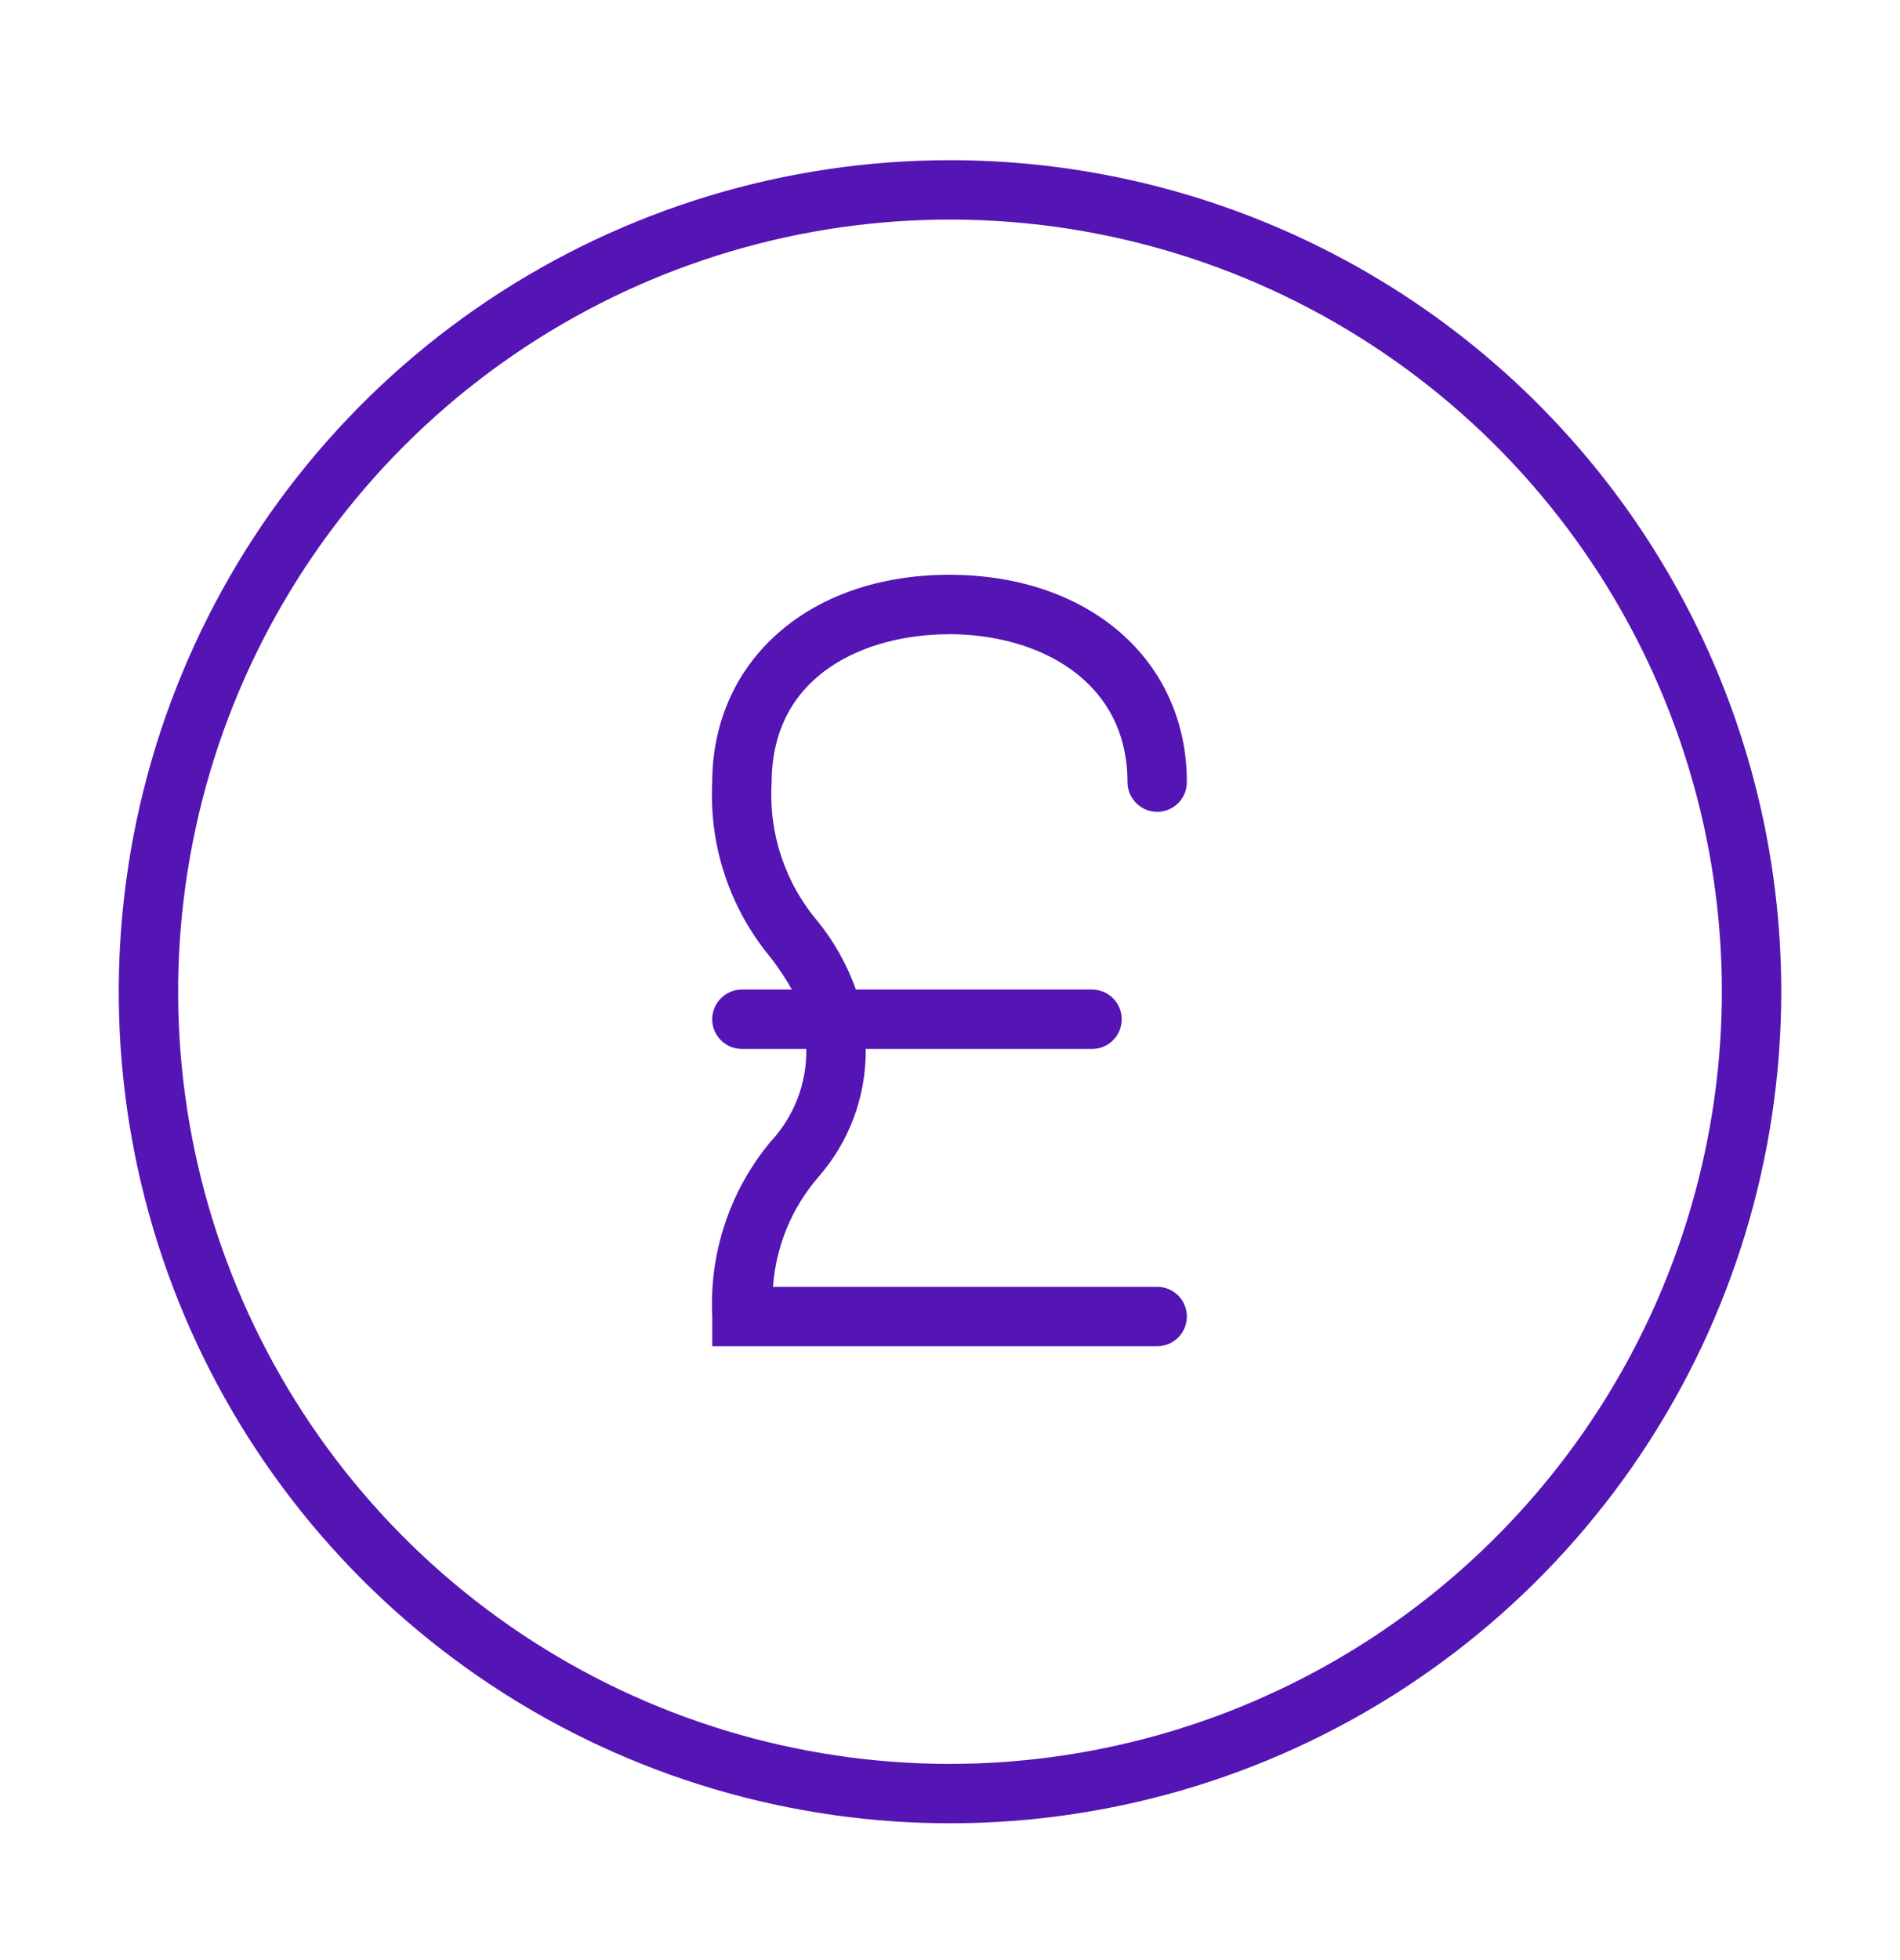 <svg width="32" height="33" viewBox="0 0 32 33" fill="none" xmlns="http://www.w3.org/2000/svg">
<path d="M16 2.697C13.231 2.697 10.524 3.518 8.222 5.056C5.92 6.594 4.125 8.781 3.066 11.339C2.006 13.897 1.729 16.712 2.269 19.428C2.809 22.143 4.143 24.638 6.101 26.596C8.058 28.554 10.553 29.887 13.269 30.427C15.985 30.968 18.799 30.691 21.358 29.631C23.916 28.571 26.102 26.777 27.641 24.474C29.179 22.172 30 19.465 30 16.697C30 12.983 28.525 9.423 25.899 6.797C23.274 4.172 19.713 2.697 16 2.697V2.697ZM16 29.697C13.429 29.697 10.915 28.934 8.778 27.506C6.64 26.077 4.974 24.047 3.99 21.671C3.006 19.296 2.748 16.682 3.25 14.16C3.751 11.639 4.99 9.322 6.808 7.504C8.626 5.686 10.942 4.448 13.464 3.946C15.986 3.445 18.599 3.702 20.975 4.686C23.35 5.67 25.381 7.336 26.809 9.474C28.238 11.612 29 14.125 29 16.697C28.996 20.143 27.625 23.447 25.188 25.884C22.751 28.322 19.447 29.693 16 29.697Z" fill="#5514B4"/>
<path d="M15.985 10.677C17.48 10.677 18.989 11.447 18.989 13.168C18.989 13.3 19.042 13.427 19.136 13.521C19.229 13.615 19.357 13.668 19.489 13.668C19.622 13.668 19.749 13.615 19.843 13.521C19.937 13.427 19.989 13.3 19.989 13.168C19.989 11.113 18.343 9.677 15.985 9.677C13.635 9.677 11.995 11.117 11.995 13.181C11.943 14.252 12.296 15.303 12.982 16.125C13.113 16.295 13.232 16.474 13.337 16.66H12.495C12.363 16.66 12.235 16.713 12.142 16.807C12.048 16.901 11.995 17.028 11.995 17.16C11.995 17.293 12.048 17.42 12.142 17.514C12.235 17.608 12.363 17.66 12.495 17.66H13.579L13.58 17.677C13.585 18.25 13.37 18.803 12.978 19.221C12.293 20.044 11.943 21.095 11.996 22.165V22.665H19.489C19.622 22.665 19.749 22.612 19.843 22.518C19.937 22.424 19.989 22.297 19.989 22.165C19.989 22.032 19.937 21.905 19.843 21.811C19.749 21.717 19.622 21.665 19.489 21.665H13.019C13.067 20.984 13.334 20.337 13.78 19.82C14.3 19.229 14.585 18.468 14.581 17.68L14.579 17.66H18.392C18.525 17.66 18.652 17.608 18.746 17.514C18.84 17.42 18.892 17.293 18.892 17.16C18.892 17.028 18.84 16.901 18.746 16.807C18.652 16.713 18.525 16.66 18.392 16.66H14.415C14.269 16.25 14.056 15.866 13.783 15.525C13.226 14.876 12.944 14.035 12.996 13.181C12.996 11.332 14.606 10.678 15.986 10.678L15.985 10.677Z" fill="#5514B4"/>
</svg>
